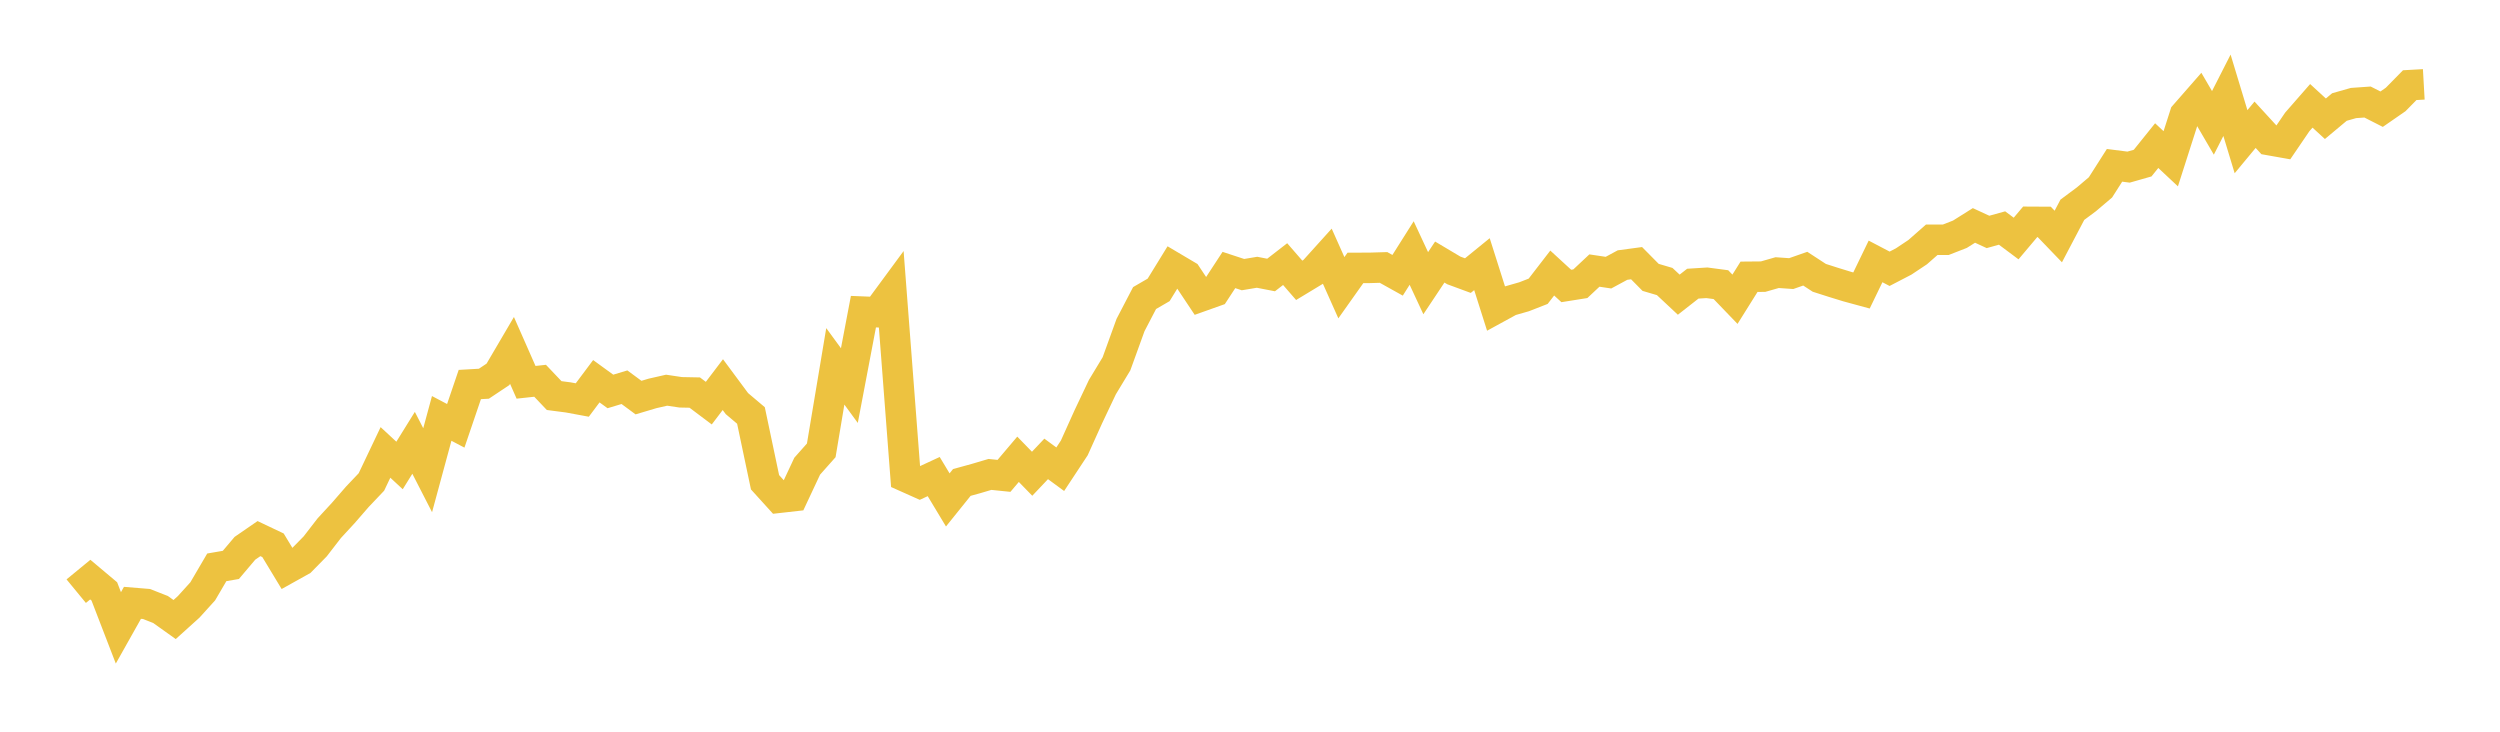 <svg width="164" height="48" xmlns="http://www.w3.org/2000/svg" xmlns:xlink="http://www.w3.org/1999/xlink"><path fill="none" stroke="rgb(237,194,64)" stroke-width="2" d="M5,38.78L5.922,38.022L6.844,38.797L7.766,41.188L8.689,39.546L9.611,39.622L10.533,39.984L11.455,40.642L12.377,39.81L13.299,38.792L14.222,37.217L15.144,37.058L16.066,35.968L16.988,35.333L17.91,35.771L18.832,37.296L19.754,36.782L20.677,35.843L21.599,34.649L22.521,33.65L23.443,32.588L24.365,31.617L25.287,29.679L26.21,30.535L27.132,29.049L28.054,30.846L28.976,27.448L29.898,27.934L30.82,25.225L31.743,25.172L32.665,24.558L33.587,22.987L34.509,25.079L35.431,24.979L36.353,25.95L37.275,26.07L38.198,26.241L39.12,25.009L40.042,25.679L40.964,25.401L41.886,26.082L42.808,25.807L43.731,25.597L44.653,25.735L45.575,25.753L46.497,26.446L47.419,25.232L48.341,26.476L49.263,27.255L50.186,31.636L51.108,32.653L52.03,32.549L52.952,30.582L53.874,29.543L54.796,24.032L55.719,25.295L56.641,20.445L57.563,20.482L58.485,19.23L59.407,31.279L60.329,31.691L61.251,31.263L62.174,32.795L63.096,31.649L64.018,31.395L64.94,31.122L65.862,31.217L66.784,30.129L67.707,31.078L68.629,30.104L69.551,30.781L70.473,29.383L71.395,27.339L72.317,25.394L73.24,23.868L74.162,21.323L75.084,19.553L76.006,19.017L76.928,17.518L77.85,18.064L78.772,19.45L79.695,19.121L80.617,17.712L81.539,18.015L82.461,17.861L83.383,18.04L84.305,17.325L85.228,18.389L86.15,17.831L87.072,16.809L87.994,18.874L88.916,17.573L89.838,17.572L90.76,17.545L91.683,18.059L92.605,16.598L93.527,18.577L94.449,17.191L95.371,17.74L96.293,18.08L97.216,17.329L98.138,20.235L99.06,19.731L99.982,19.467L100.904,19.107L101.826,17.912L102.749,18.759L103.671,18.612L104.593,17.748L105.515,17.886L106.437,17.388L107.359,17.264L108.281,18.196L109.204,18.468L110.126,19.331L111.048,18.609L111.97,18.551L112.892,18.673L113.814,19.631L114.737,18.156L115.659,18.148L116.581,17.884L117.503,17.948L118.425,17.625L119.347,18.226L120.269,18.521L121.192,18.805L122.114,19.056L123.036,17.149L123.958,17.632L124.88,17.153L125.802,16.539L126.725,15.727L127.647,15.727L128.569,15.367L129.491,14.788L130.413,15.214L131.335,14.958L132.257,15.647L133.18,14.552L134.102,14.557L135.024,15.515L135.946,13.761L136.868,13.075L137.79,12.293L138.713,10.845L139.635,10.963L140.557,10.7L141.479,9.553L142.401,10.415L143.323,7.535L144.246,6.48L145.168,8.06L146.09,6.25L147.012,9.295L147.934,8.184L148.856,9.19L149.778,9.353L150.701,7.998L151.623,6.943L152.545,7.79L153.467,7.02L154.389,6.758L155.311,6.693L156.234,7.163L157.156,6.525L158.078,5.586L159,5.534"></path></svg>